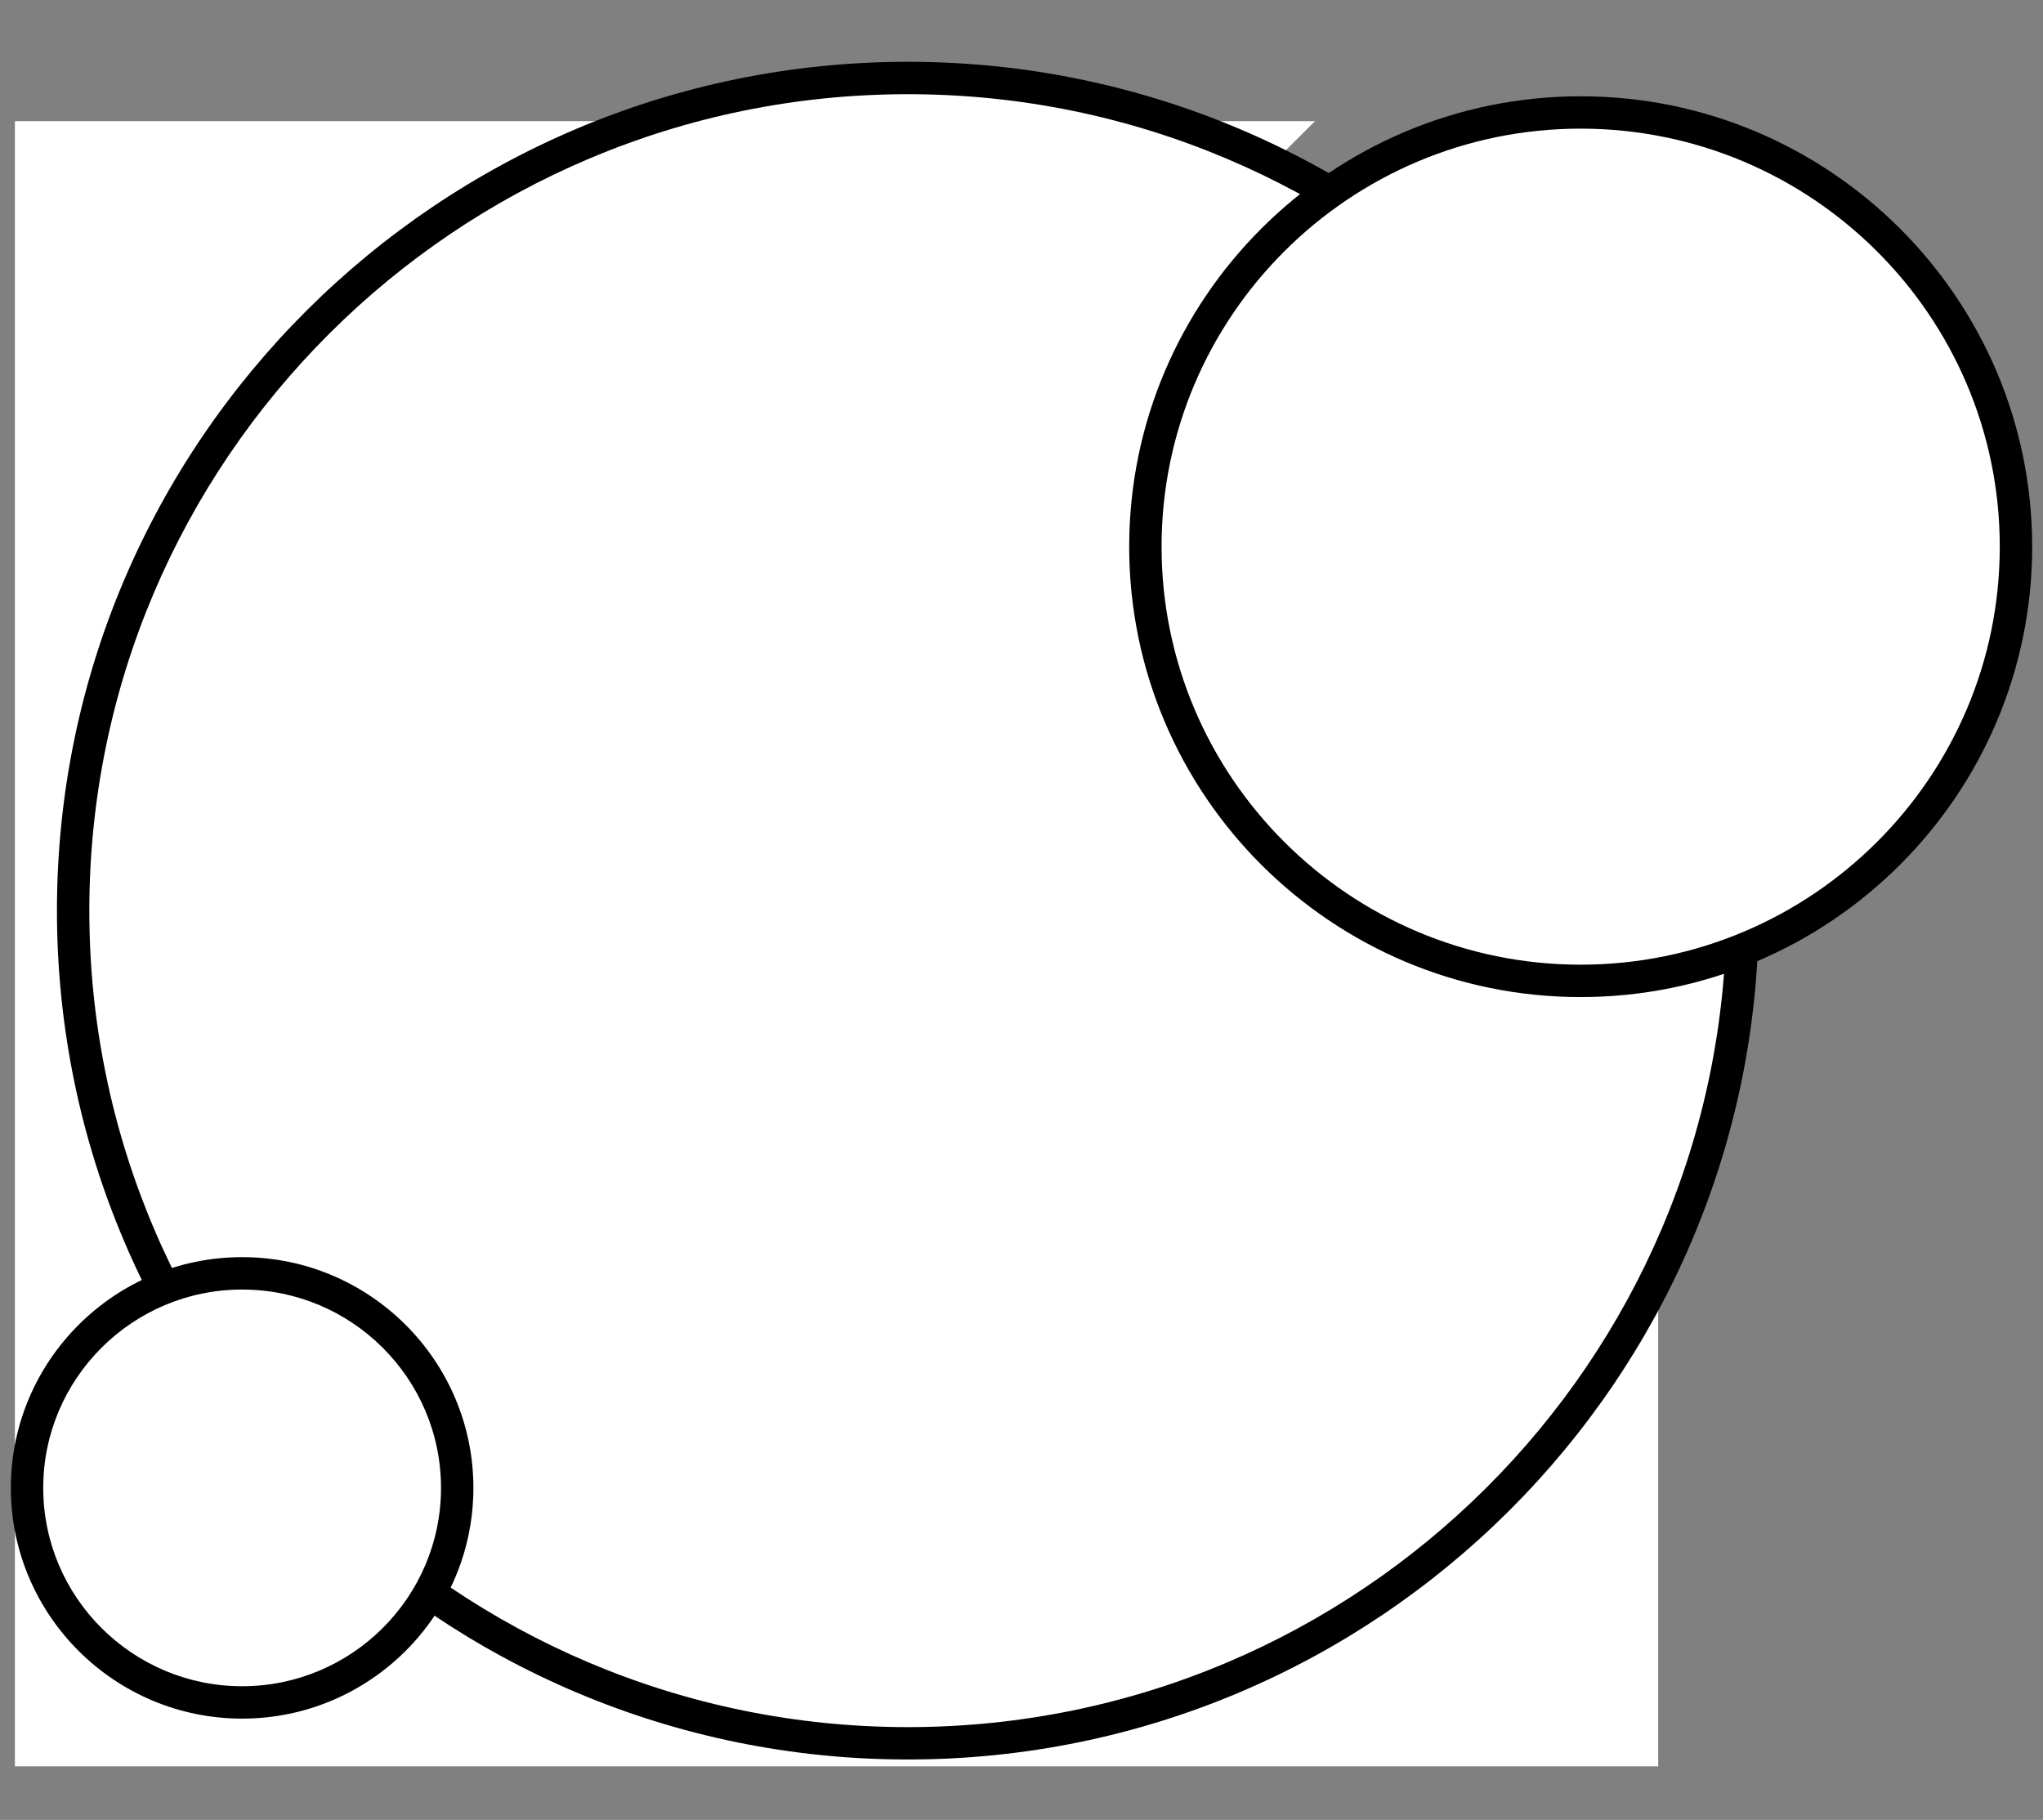 <?xml version="1.0" encoding="utf-8"?>
<svg xmlns="http://www.w3.org/2000/svg" xmlns:xlink="http://www.w3.org/1999/xlink" id="Layer_1" version="1.1" viewBox="0 0 119 106">
  <rect x="0" y="0" width="119" height="106" fill="#808080" stroke="none"/>
  <defs>
    <style>
      .st0 {
        fill: none;
      }

      .st1 {
        fill: #fff;
      }

      .st2 {
        clip-path: url(#clippath);
      }
    </style>
    <clipPath id="clippath">
      <rect class="st0" x=".084" y="3.056" width="118.833" height="99.971"/>
    </clipPath>
  </defs>
  <path class="st1" d="M76.594,7.059H.868v95.819h95.718V31.494l-44.224,43.113-2.221,1.313-3.433-1.918-5.25-3.938-3.433.404-2.322,2.322-9.895,12.823s-1.918,2.019-3.837,1.212-5.654-3.736-4.039-6.462,15.65-11.813,15.65-11.813c0,0,2.928-3.231.707-6.664s-4.645-5.654-4.645-5.654c0,0-1.111-2.423,1.414-4.342S76.594,7.059,76.594,7.059Z"/>
  <path d="M21.652,80.744c-.717.71-.723,1.866-.013,2.582.71.717,1.865.723,2.582.013s.723-1.865.013-2.582-1.865-.723-2.582-.013Z"/>
  <g class="st2">
    <g>
      <g>
        <path class="st1" d="M52.881,101.538c26.853,0,48.621-21.713,48.621-48.497,0-26.785-21.768-48.498-48.621-48.498-26.853 0-48.621,21.713-48.621,48.498,0,26.784,21.768,48.497,48.621,48.497Z"/>
        <path d="M52.881,102.481c-27.33,0-49.564-22.179-49.564-49.441S25.551,3.6,52.881,3.6c27.33,0,49.565,22.179,49.565,49.441s-22.235,49.44-49.565,49.44ZM52.881,5.486C26.591,5.486,5.203,26.819,5.203,53.041s21.388,47.554,47.678,47.554c26.29,0,47.679-21.333,47.679-47.554S79.17,5.486,52.881,5.486Z"/>
      </g>
      <g>
        <path class="st1" d="M92.071,57.131c14.003,0,25.355-11.323,25.355-25.29,0-13.967-11.352-25.29-25.355-25.29-14.003,0-25.355,11.323-25.355,25.29,0,13.967,11.352,25.29,25.355,25.29Z"/>
        <path d="M92.07,58.074c-14.5,0-26.297-11.768-26.297-26.233s11.797-26.233,26.297-26.233c14.501,0,26.299,11.768,26.299,26.233s-11.797,26.233-26.299,26.233ZM92.07,7.493c-13.46,0-24.411,10.922-24.411,24.347s10.951,24.347,24.411,24.347c13.461,0,24.412-10.922,24.412-24.347s-10.952-24.347-24.412-24.347Z"/>
      </g>
      <g>
        <path class="st1" d="M14.103,99.158c6.919,0,12.528-5.594,12.528-12.496,0-6.901-5.609-12.496-12.528-12.496-6.919,0-12.528,5.595-12.528,12.496,0,6.902,5.609,12.496,12.528,12.496Z"/>
        <path d="M14.103,100.1c-7.428,0-13.471-6.028-13.471-13.439s6.043-13.439,13.471-13.439,13.471,6.029,13.471,13.439-6.043,13.439-13.471,13.439ZM14.103,75.109c-6.388,0-11.585,5.183-11.585,11.553,0,6.37,5.197,11.552,11.585,11.552s11.585-5.183,11.585-11.552c0-6.371-5.197-11.553-11.585-11.553Z"/>
      </g>
    </g>
  </g>
</svg>